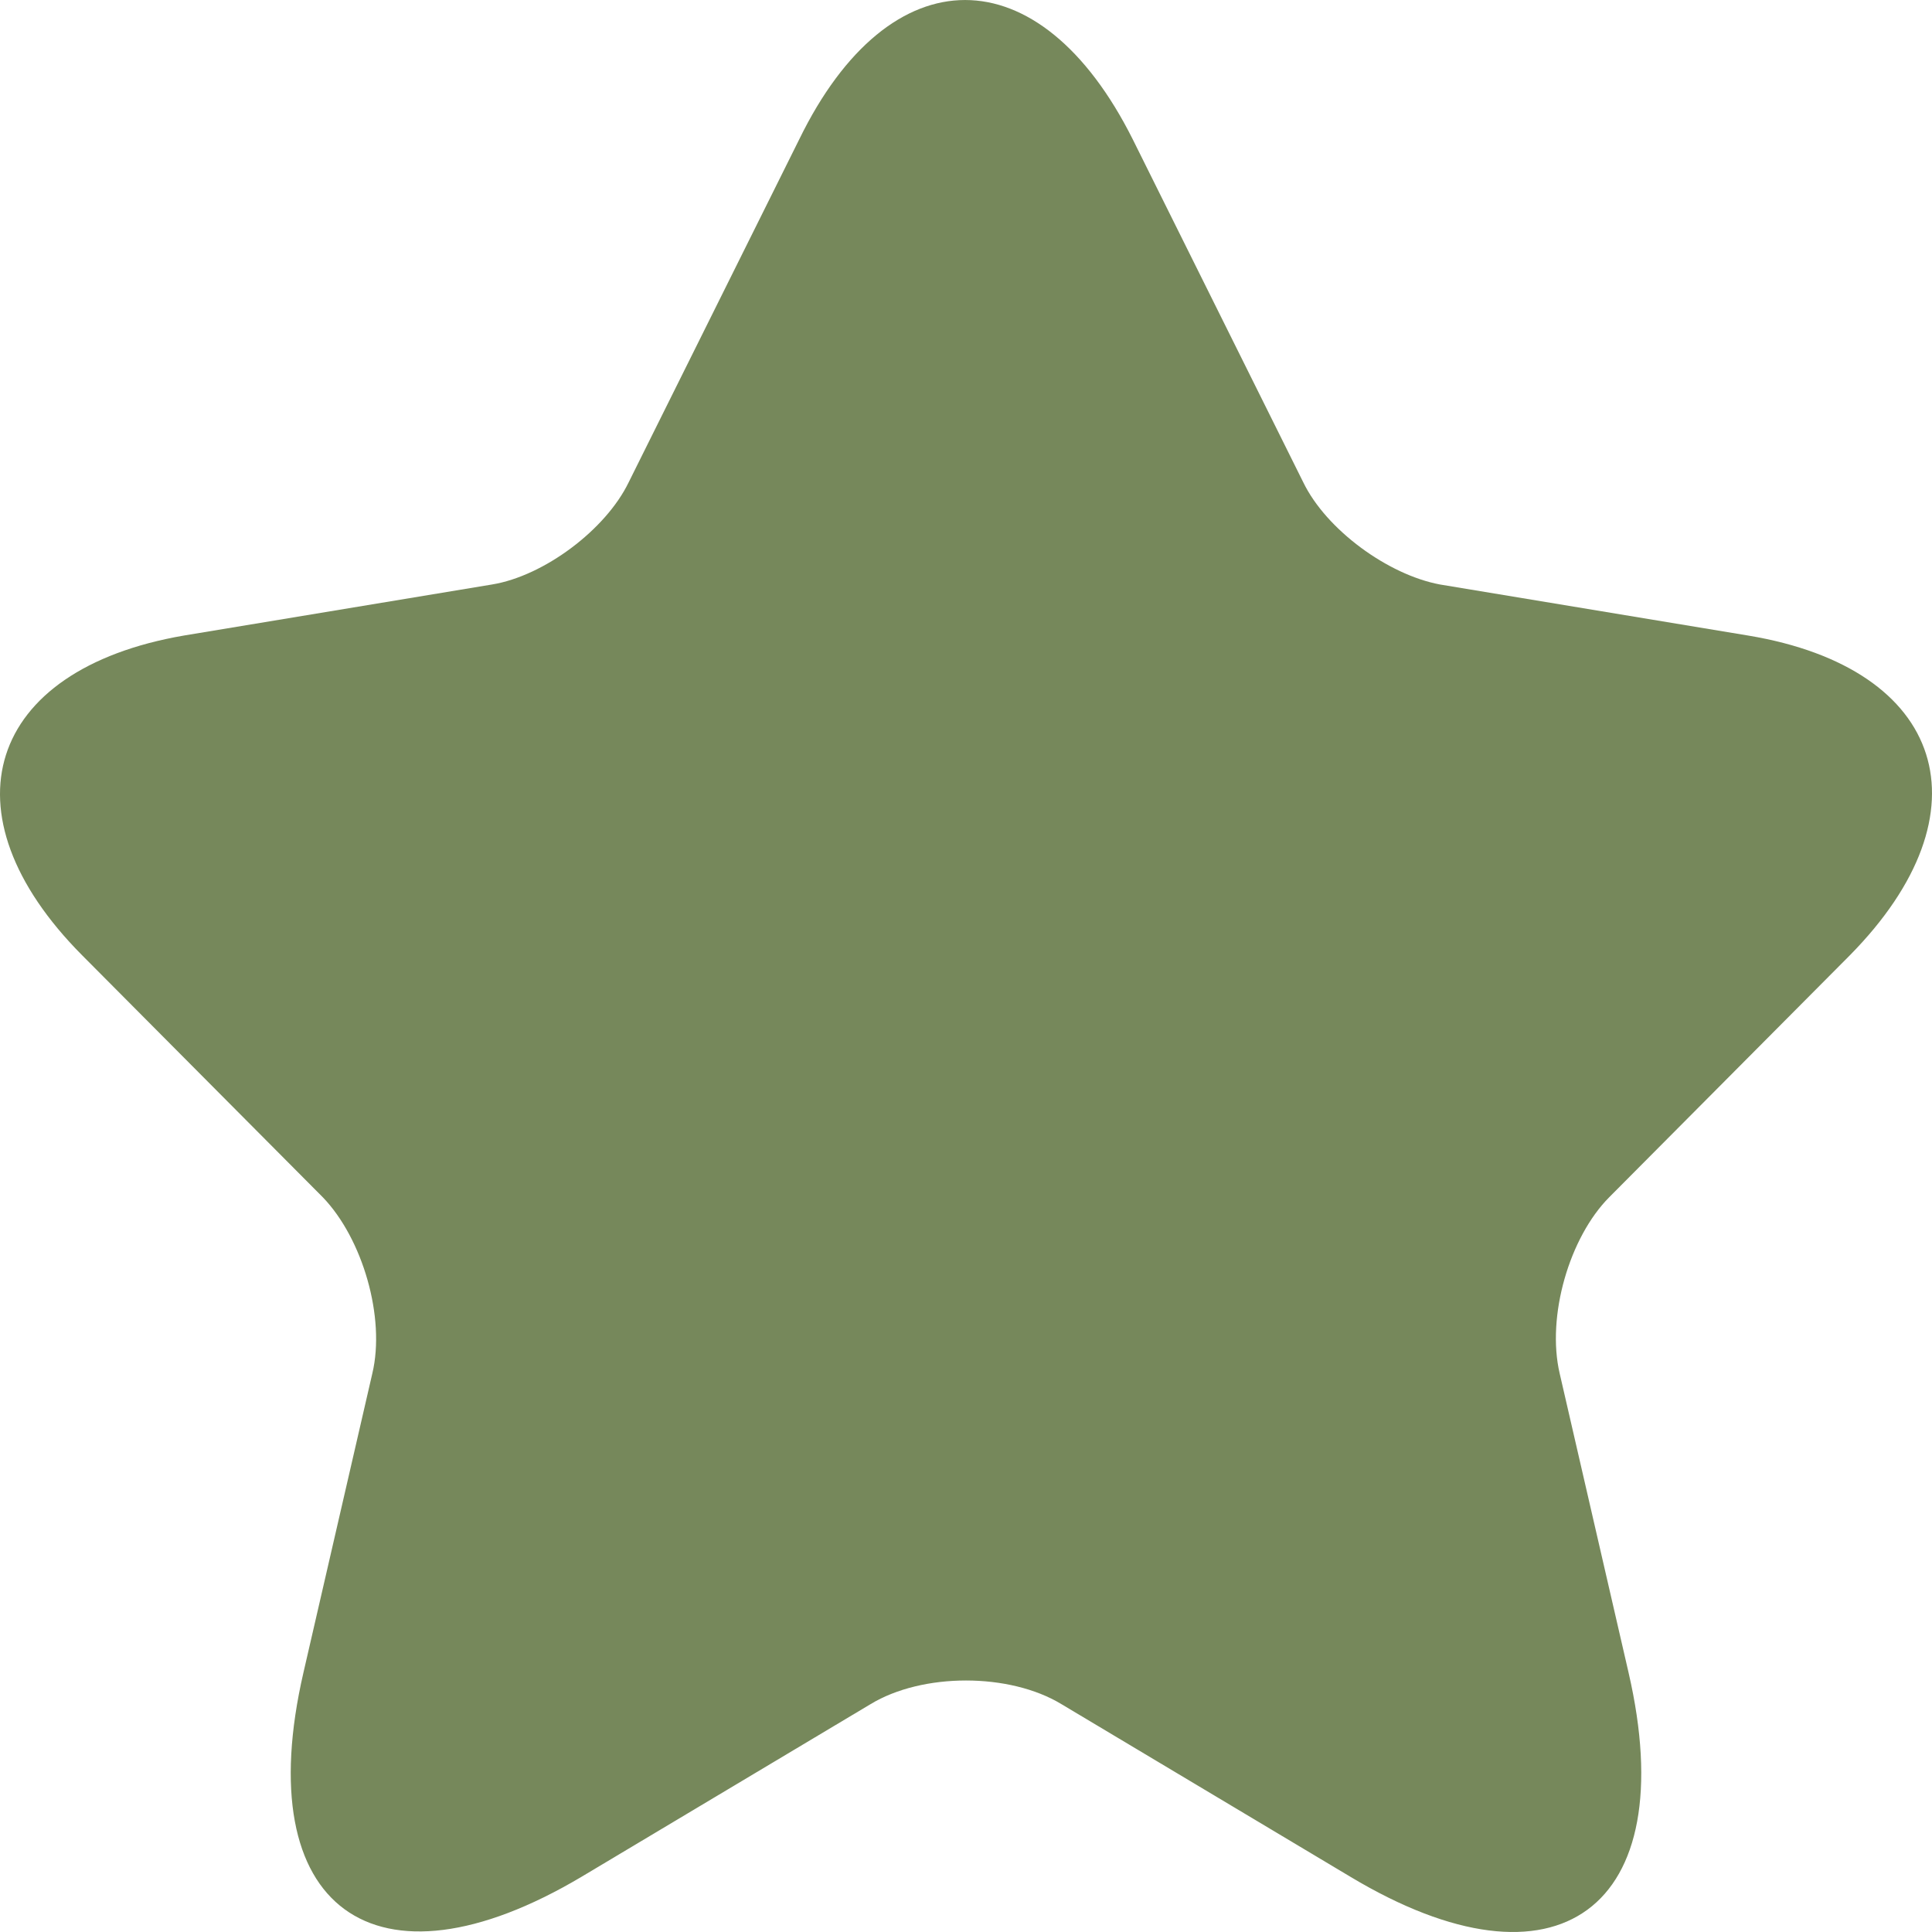 <svg width="34" height="34" viewBox="0 0 34 34" fill="none" xmlns="http://www.w3.org/2000/svg">
<path d="M19.936 2.455L22.936 8.489C23.341 9.323 24.426 10.115 25.341 10.286L30.767 11.185C34.235 11.762 35.044 14.287 32.554 16.812L28.32 21.069C27.618 21.775 27.213 23.166 27.448 24.172L28.66 29.435C29.618 33.586 27.405 35.212 23.766 33.029L18.681 29.991C17.766 29.435 16.234 29.435 15.319 29.991L10.233 33.029C6.595 35.19 4.382 33.586 5.34 29.435L6.552 24.172C6.787 23.188 6.382 21.797 5.68 21.069L1.446 16.812C-1.044 14.308 -0.235 11.784 3.233 11.185L8.659 10.286C9.574 10.136 10.659 9.323 11.063 8.489L14.064 2.455C15.659 -0.818 18.298 -0.818 19.936 2.455Z" fill="#76885B"/>
</svg>
